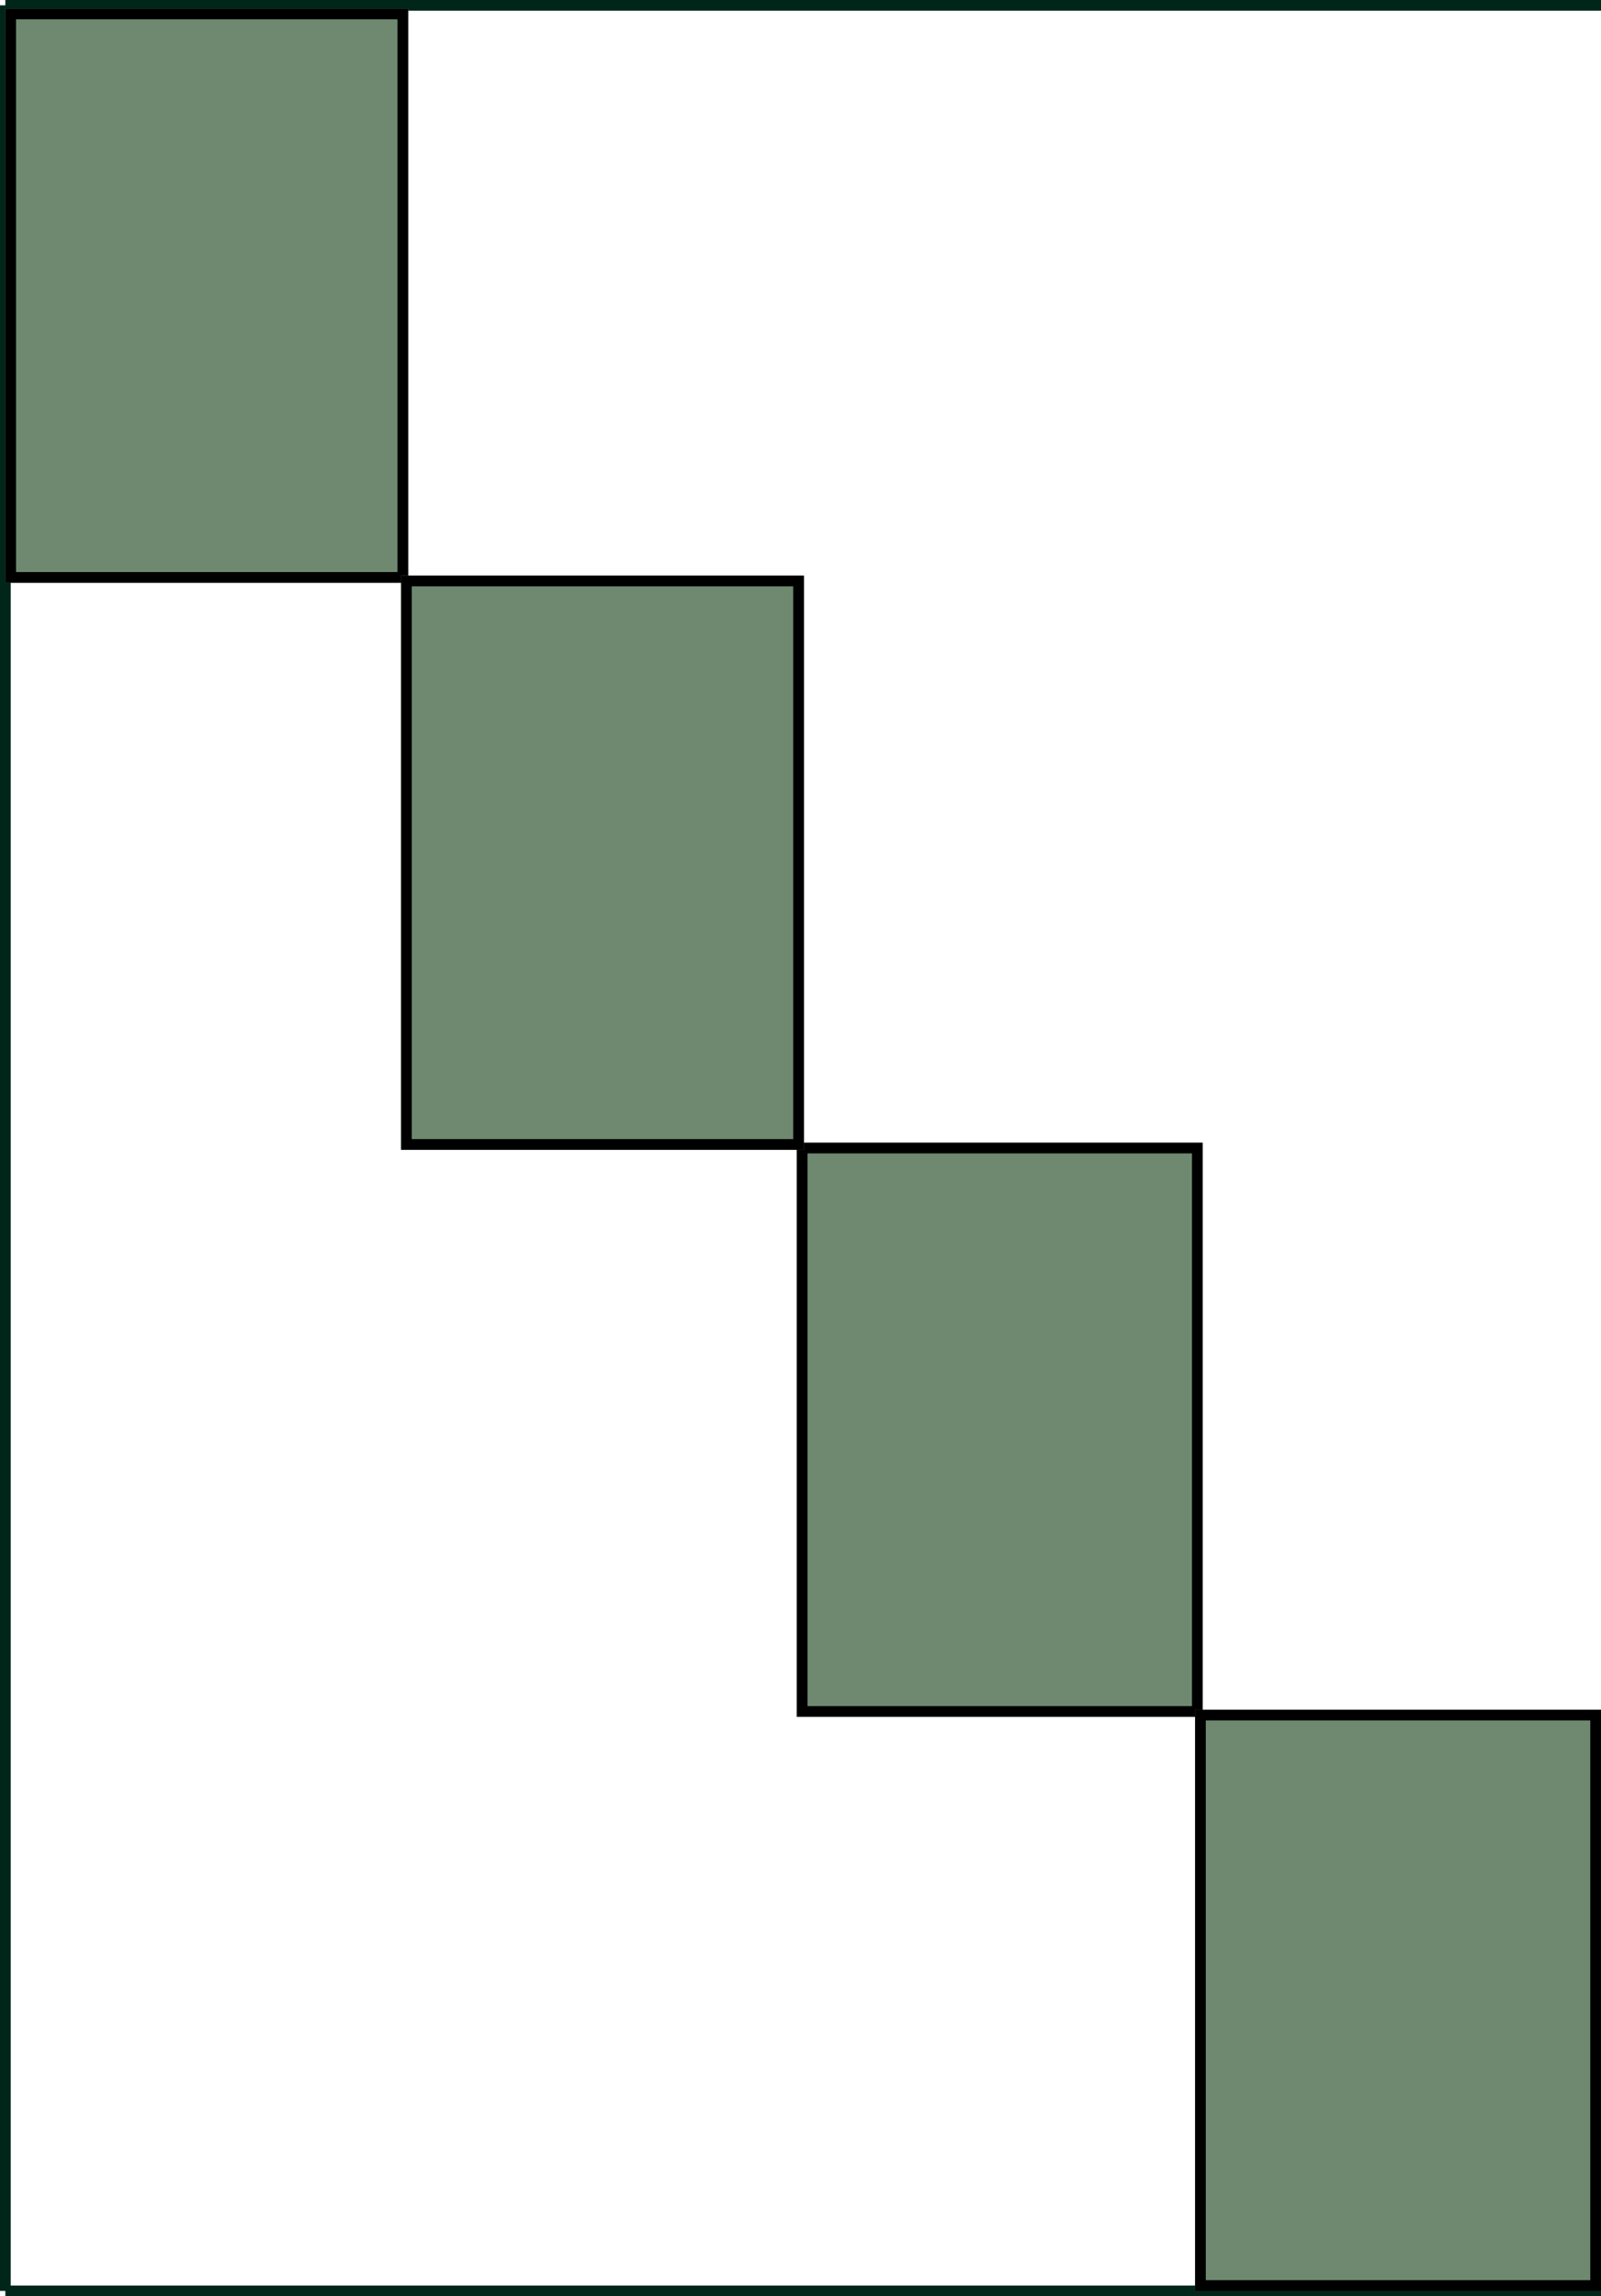 <svg xmlns="http://www.w3.org/2000/svg" width="149.467" height="214.299" viewBox="0 0 149.467 214.299">
  <g id="Group_2316" data-name="Group 2316" transform="translate(-1216.533 -2998.699)">
    <path id="Path_5715" data-name="Path 5715" d="M0,0H148.967" transform="translate(1217.033 2999.199)" fill="none" stroke="#00261a" stroke-width="1"/>
    <path id="Path_5867" data-name="Path 5867" d="M0,0H213.3" transform="translate(1217.033 2999.199) rotate(90)" fill="none" stroke="#00261a" stroke-width="1"/>
    <path id="Path_5868" data-name="Path 5868" d="M0,0H148.967" transform="translate(1366 3212.498) rotate(180)" fill="none" stroke="#00261a" stroke-width="1"/>
    <g id="Rectangle_2605" data-name="Rectangle 2605" transform="translate(1217.033 2999.502)" fill="#6e8970" stroke="#000" stroke-width="1">
      <rect width="37.609" height="53.585" stroke="none"/>
      <rect x="0.5" y="0.5" width="36.609" height="52.585" fill="none"/>
    </g>
    <g id="Rectangle_2606" data-name="Rectangle 2606" transform="translate(1290.921 3105.341)" fill="#6e8970" stroke="#000" stroke-width="1">
      <rect width="37.895" height="53.585" stroke="none"/>
      <rect x="0.5" y="0.5" width="36.895" height="52.585" fill="none"/>
    </g>
    <g id="Rectangle_2607" data-name="Rectangle 2607" transform="translate(1253.977 3052.421)" fill="#6e8970" stroke="#000" stroke-width="1">
      <rect width="37.609" height="53.585" stroke="none"/>
      <rect x="0.5" y="0.5" width="36.609" height="52.585" fill="none"/>
    </g>
    <g id="Rectangle_2608" data-name="Rectangle 2608" transform="translate(1328.105 3158.26)" fill="#6e8970" stroke="#000" stroke-width="1">
      <rect width="37.895" height="54.238" stroke="none"/>
      <rect x="0.5" y="0.5" width="36.895" height="53.238" fill="none"/>
    </g>
  </g>
</svg>

